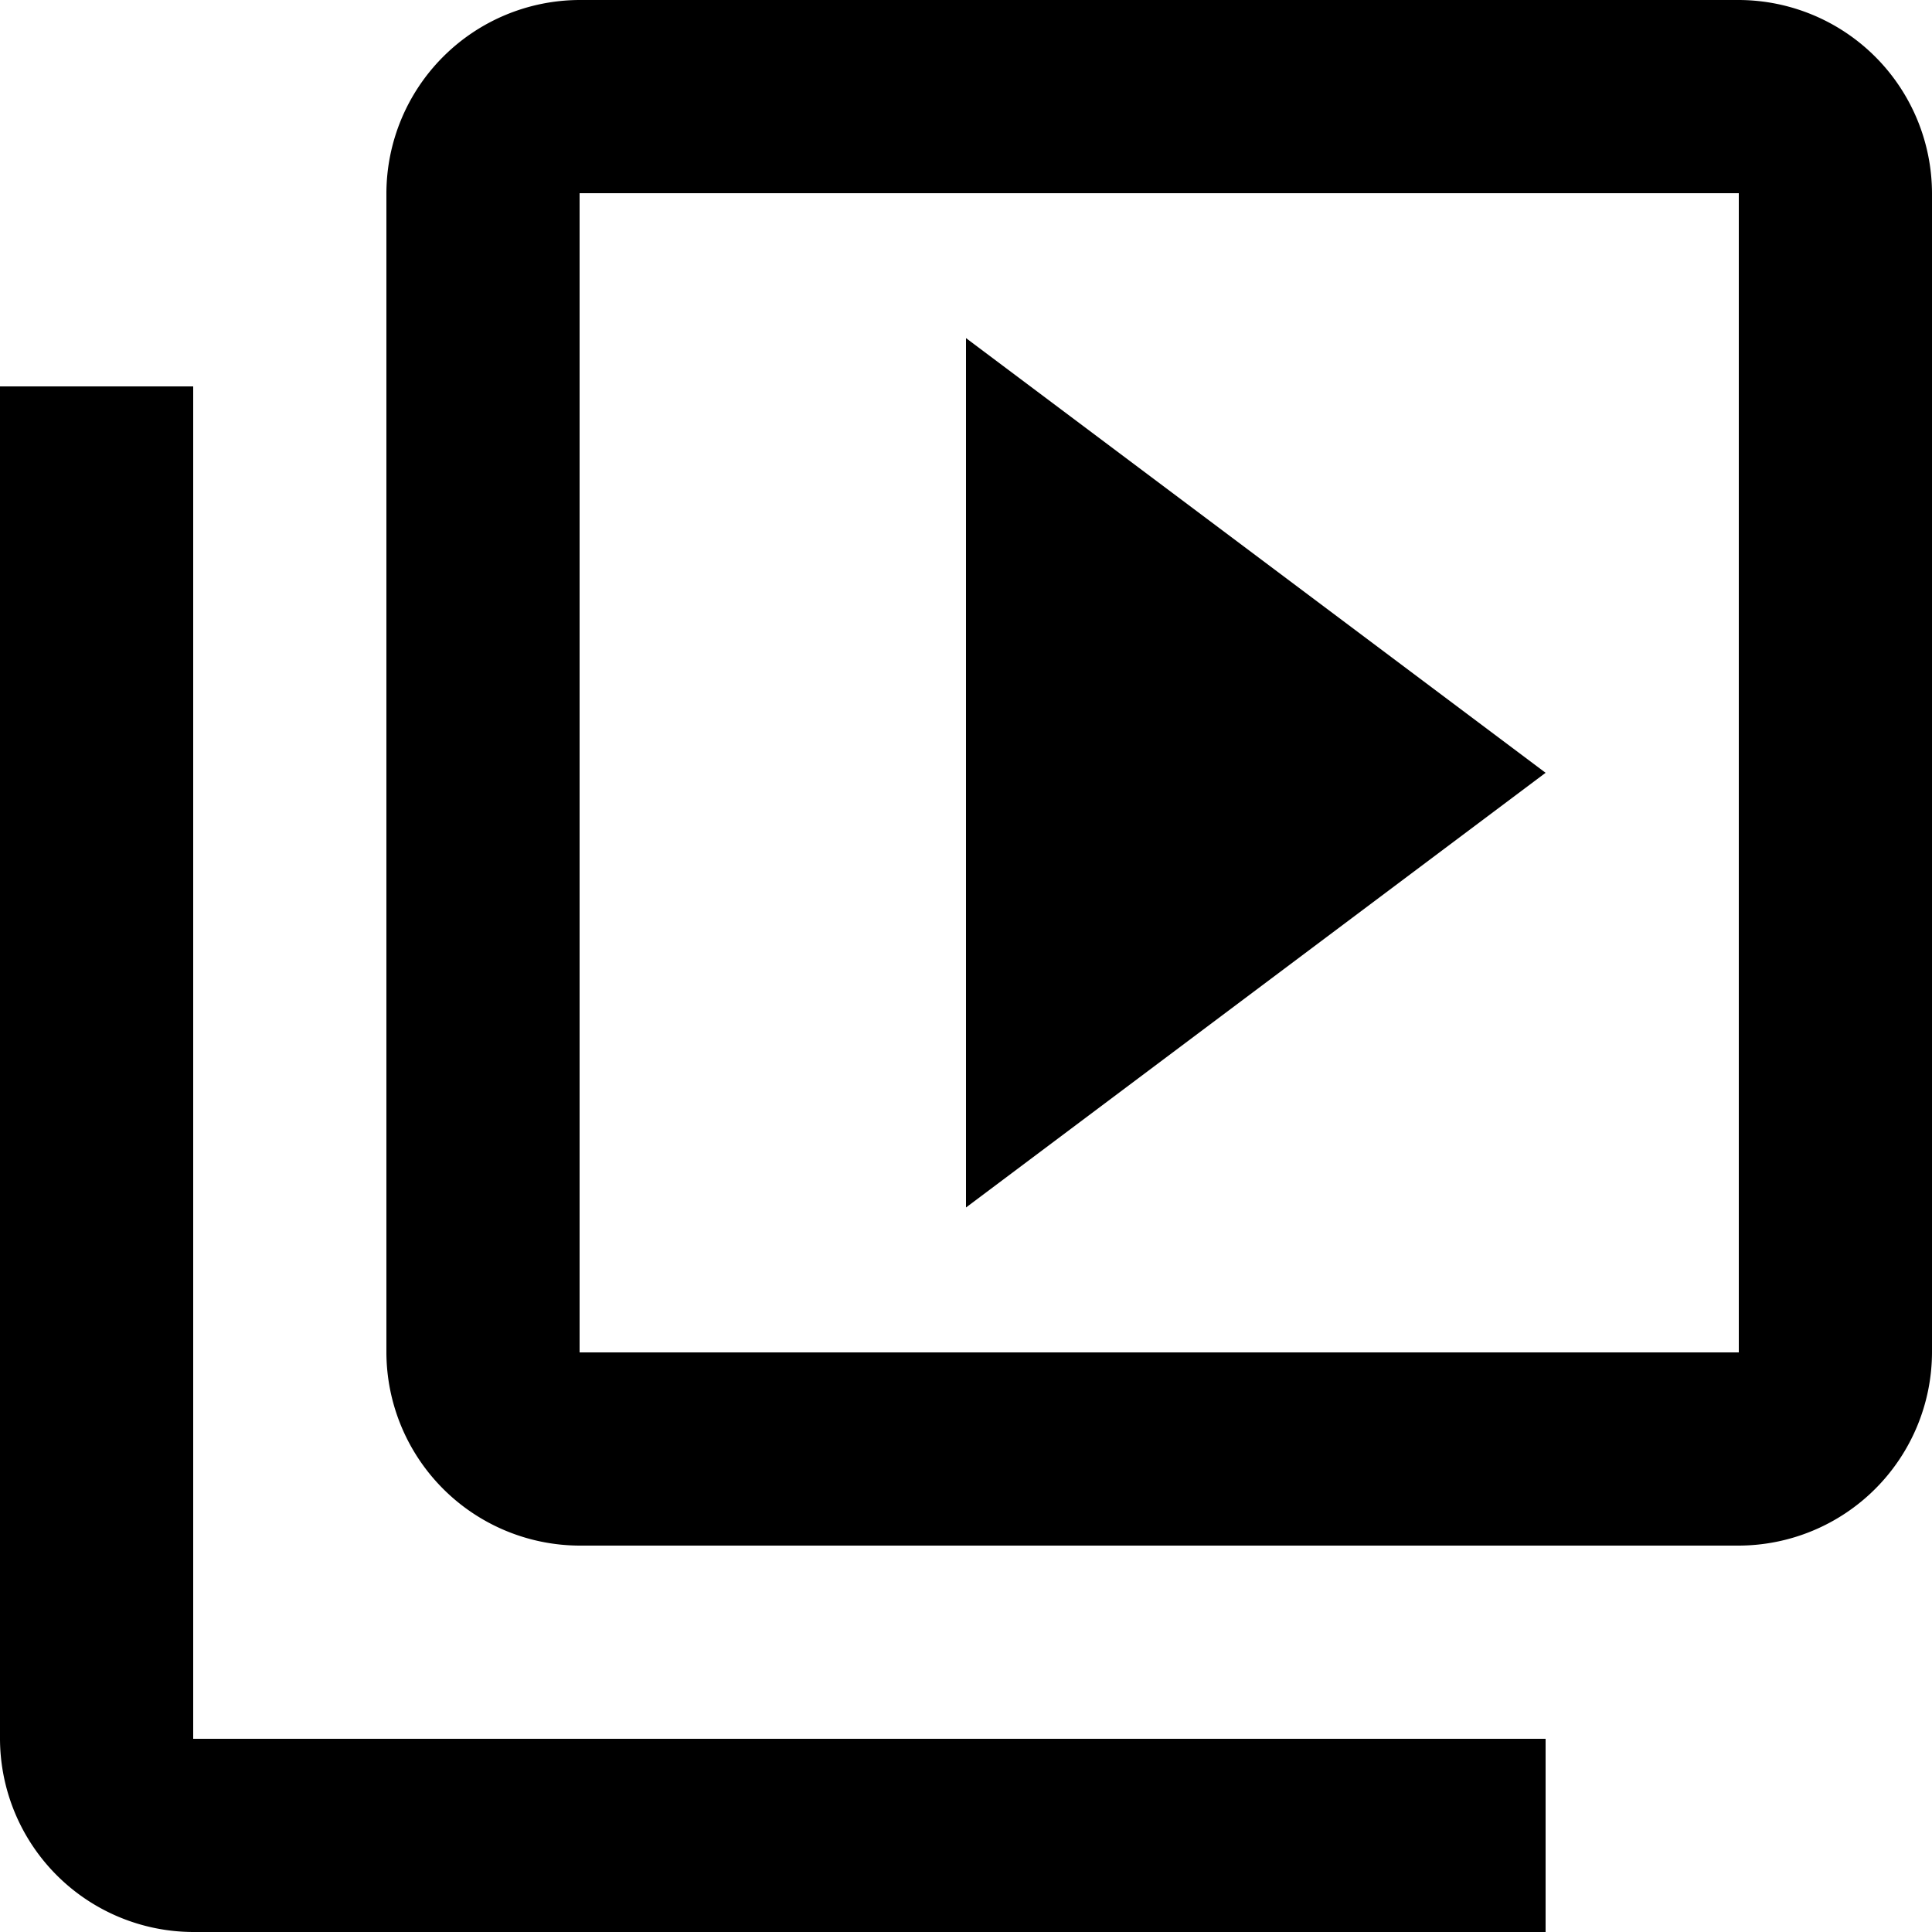 <svg xmlns="http://www.w3.org/2000/svg" width="45" height="45" viewBox="0 0 45 45"><path d="M6.5,11H2V42.5A4.513,4.513,0,0,0,6.5,47H38V42.5H6.5Zm36-9h-27A4.513,4.513,0,0,0,11,6.5v27A4.513,4.513,0,0,0,15.5,38h27A4.513,4.513,0,0,0,47,33.5V6.5A4.513,4.513,0,0,0,42.5,2Zm0,31.5h-27V6.5h27ZM24.5,9.875v20.25L38,20Z" transform="translate(-2 -2)"/></svg>